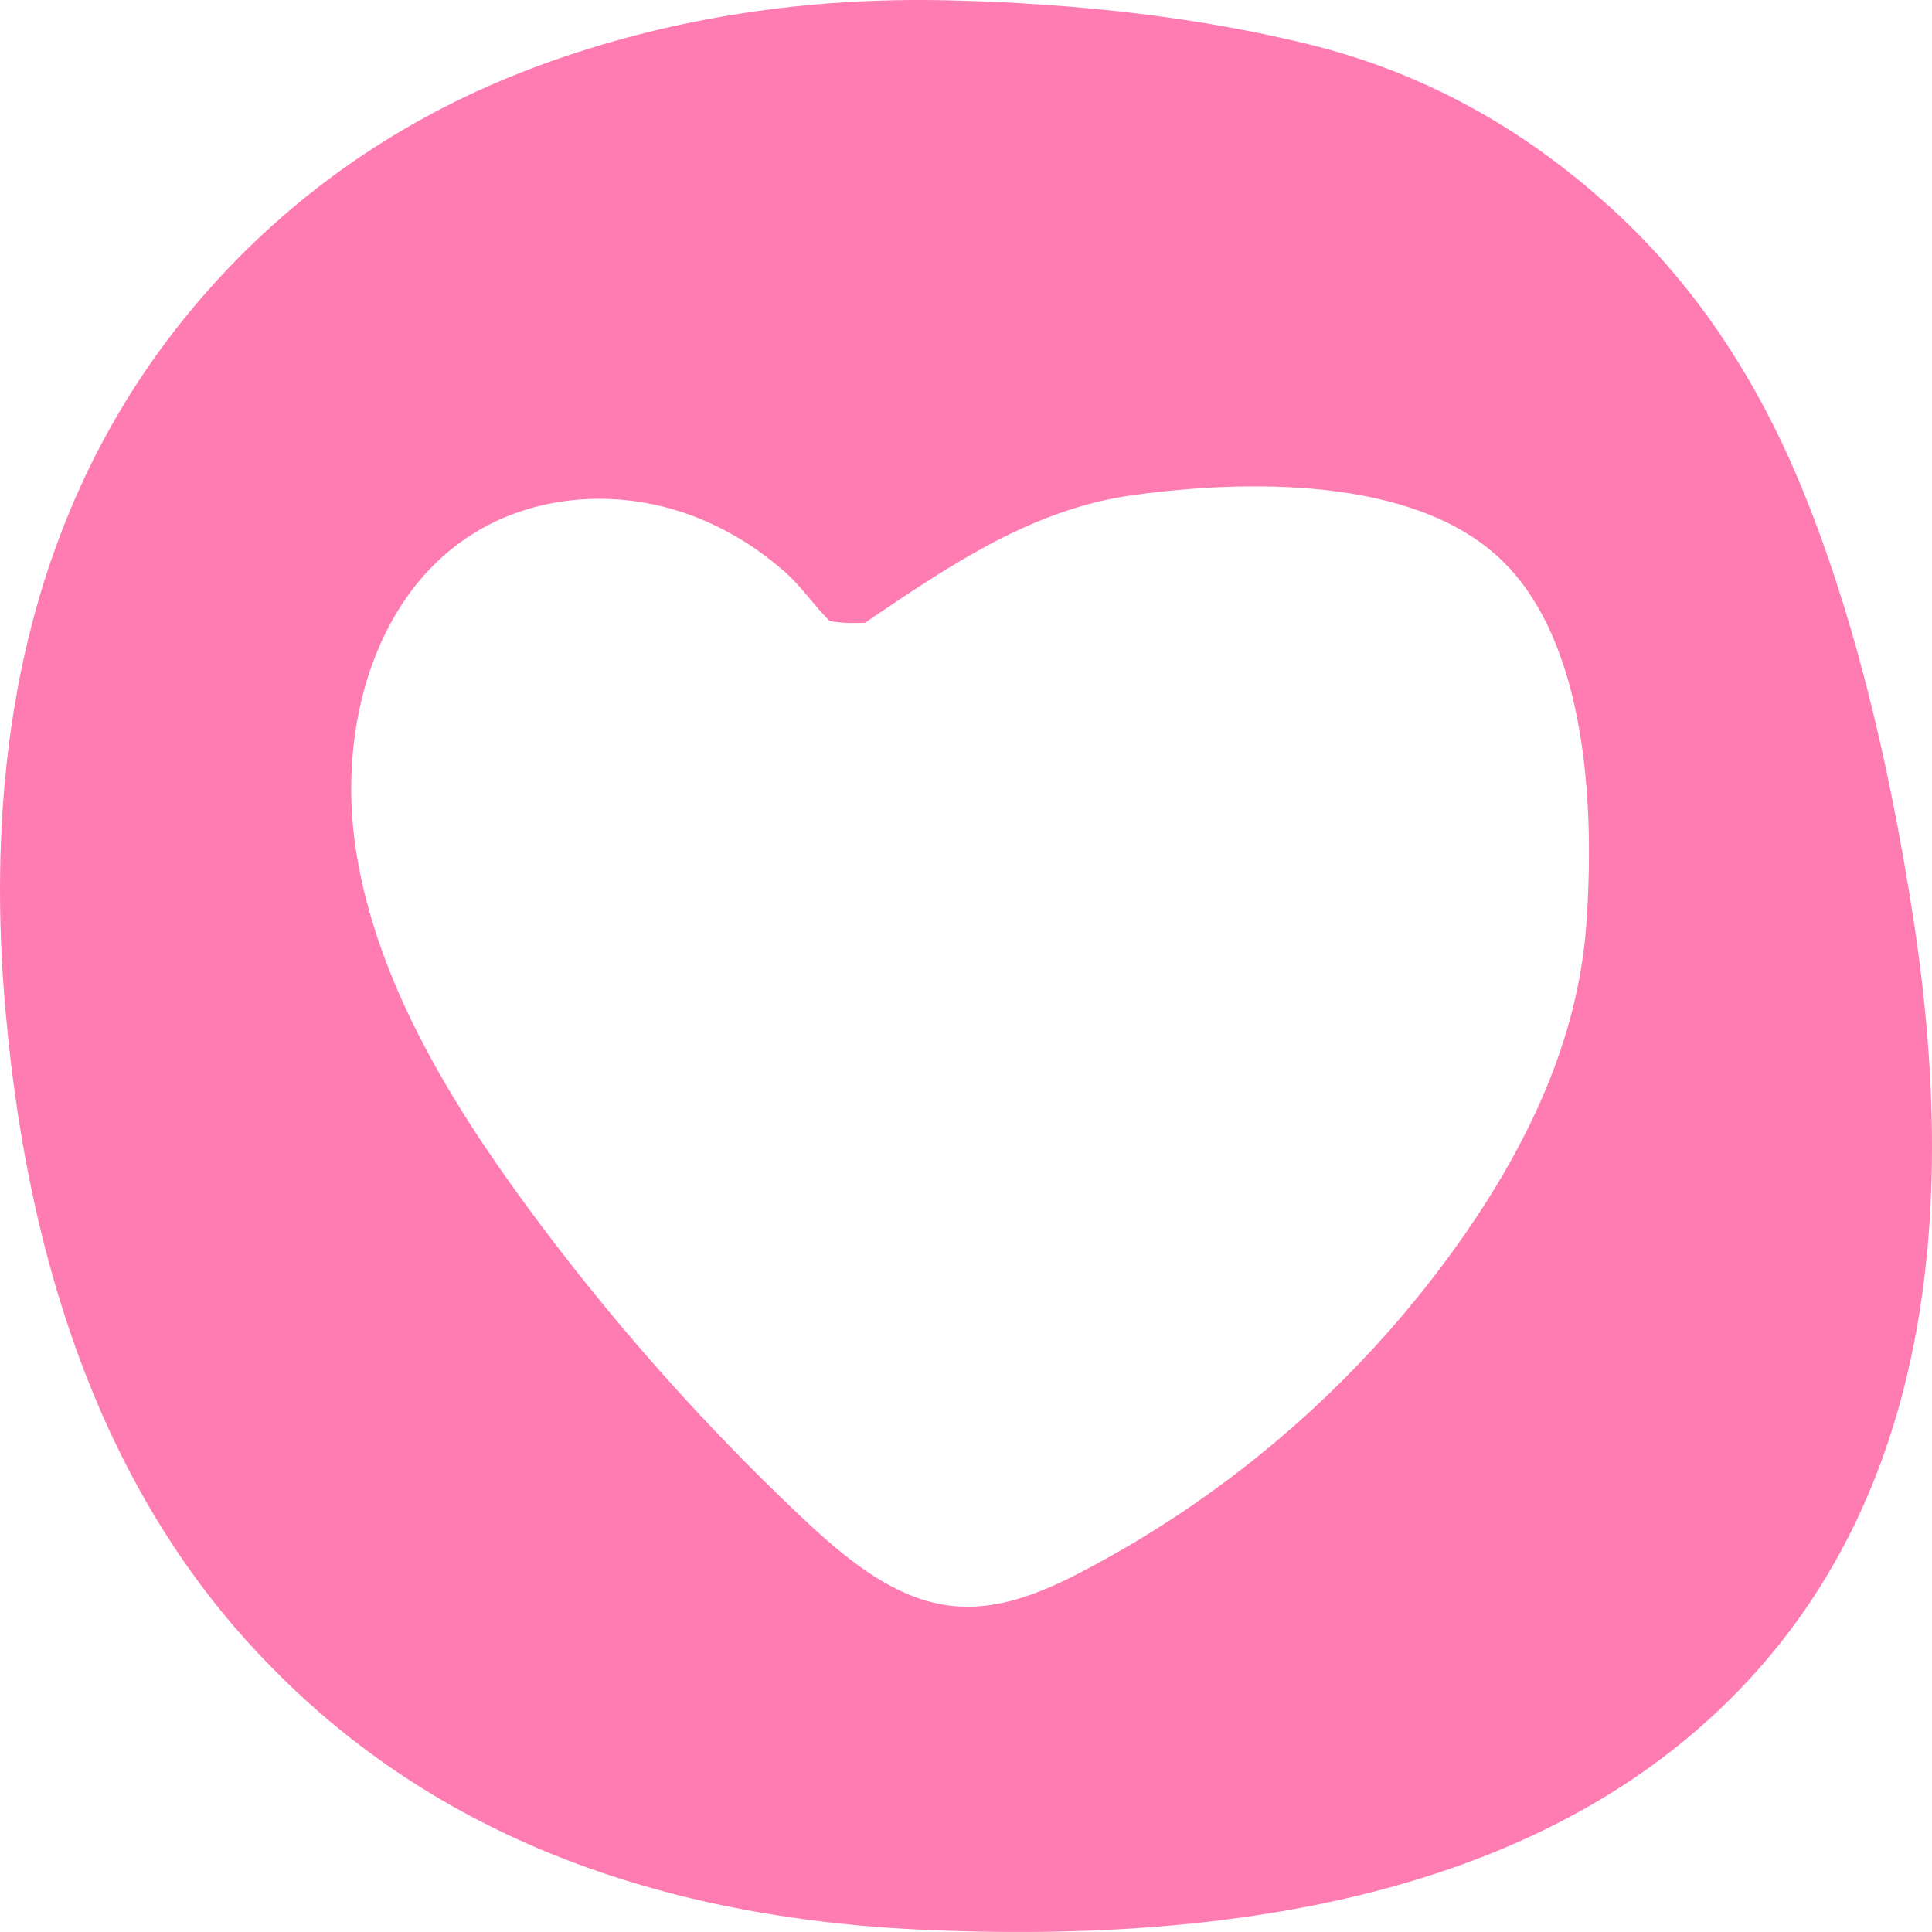 <?xml version="1.0" encoding="UTF-8"?> <svg xmlns="http://www.w3.org/2000/svg" width="65" height="65" viewBox="0 0 65 65" fill="none"><path d="M8.938 55.889C14.265 61.445 21.56 64.453 30.823 64.914C42.453 65.477 51.183 63.263 57.013 58.27C63.819 52.433 66.276 43.33 64.382 30.965C63.493 25.178 62.229 20.301 60.586 16.332C58.944 12.364 56.672 9.125 53.772 6.616C50.872 4.081 47.624 2.372 44.028 1.489C40.432 0.605 36.371 0.113 31.843 0.01C27.167 -0.092 22.765 0.58 18.637 2.026C14.509 3.473 10.966 5.694 8.006 8.69C2.057 14.732 -0.575 22.836 0.105 32.999C0.814 42.907 3.759 50.538 8.938 55.889ZM16.211 17.78C18.124 16.705 20.551 16.485 22.8 17.184C24.114 17.593 25.358 18.311 26.413 19.248C26.971 19.742 27.37 20.351 27.887 20.866C27.902 20.88 27.912 20.888 27.924 20.901C28.123 20.928 28.322 20.953 28.538 20.957C28.719 20.961 28.91 20.96 29.106 20.953C29.185 20.896 29.272 20.834 29.37 20.768C32.079 18.943 34.803 17.103 38.169 16.65C41.902 16.147 47.489 16.014 50.445 18.774C53.437 21.568 53.648 27.261 53.369 31.115C53.09 34.969 51.409 38.454 49.298 41.502C46.004 46.255 41.585 50.159 36.451 52.851C35.045 53.588 33.49 54.251 31.834 54.003C29.98 53.726 28.378 52.374 26.956 51.032C23.564 47.828 20.459 44.311 17.703 40.553C15.054 36.941 12.671 32.959 11.987 28.68C11.304 24.4 12.668 19.773 16.211 17.782V17.78Z" fill="#FF7CB3"></path></svg> 